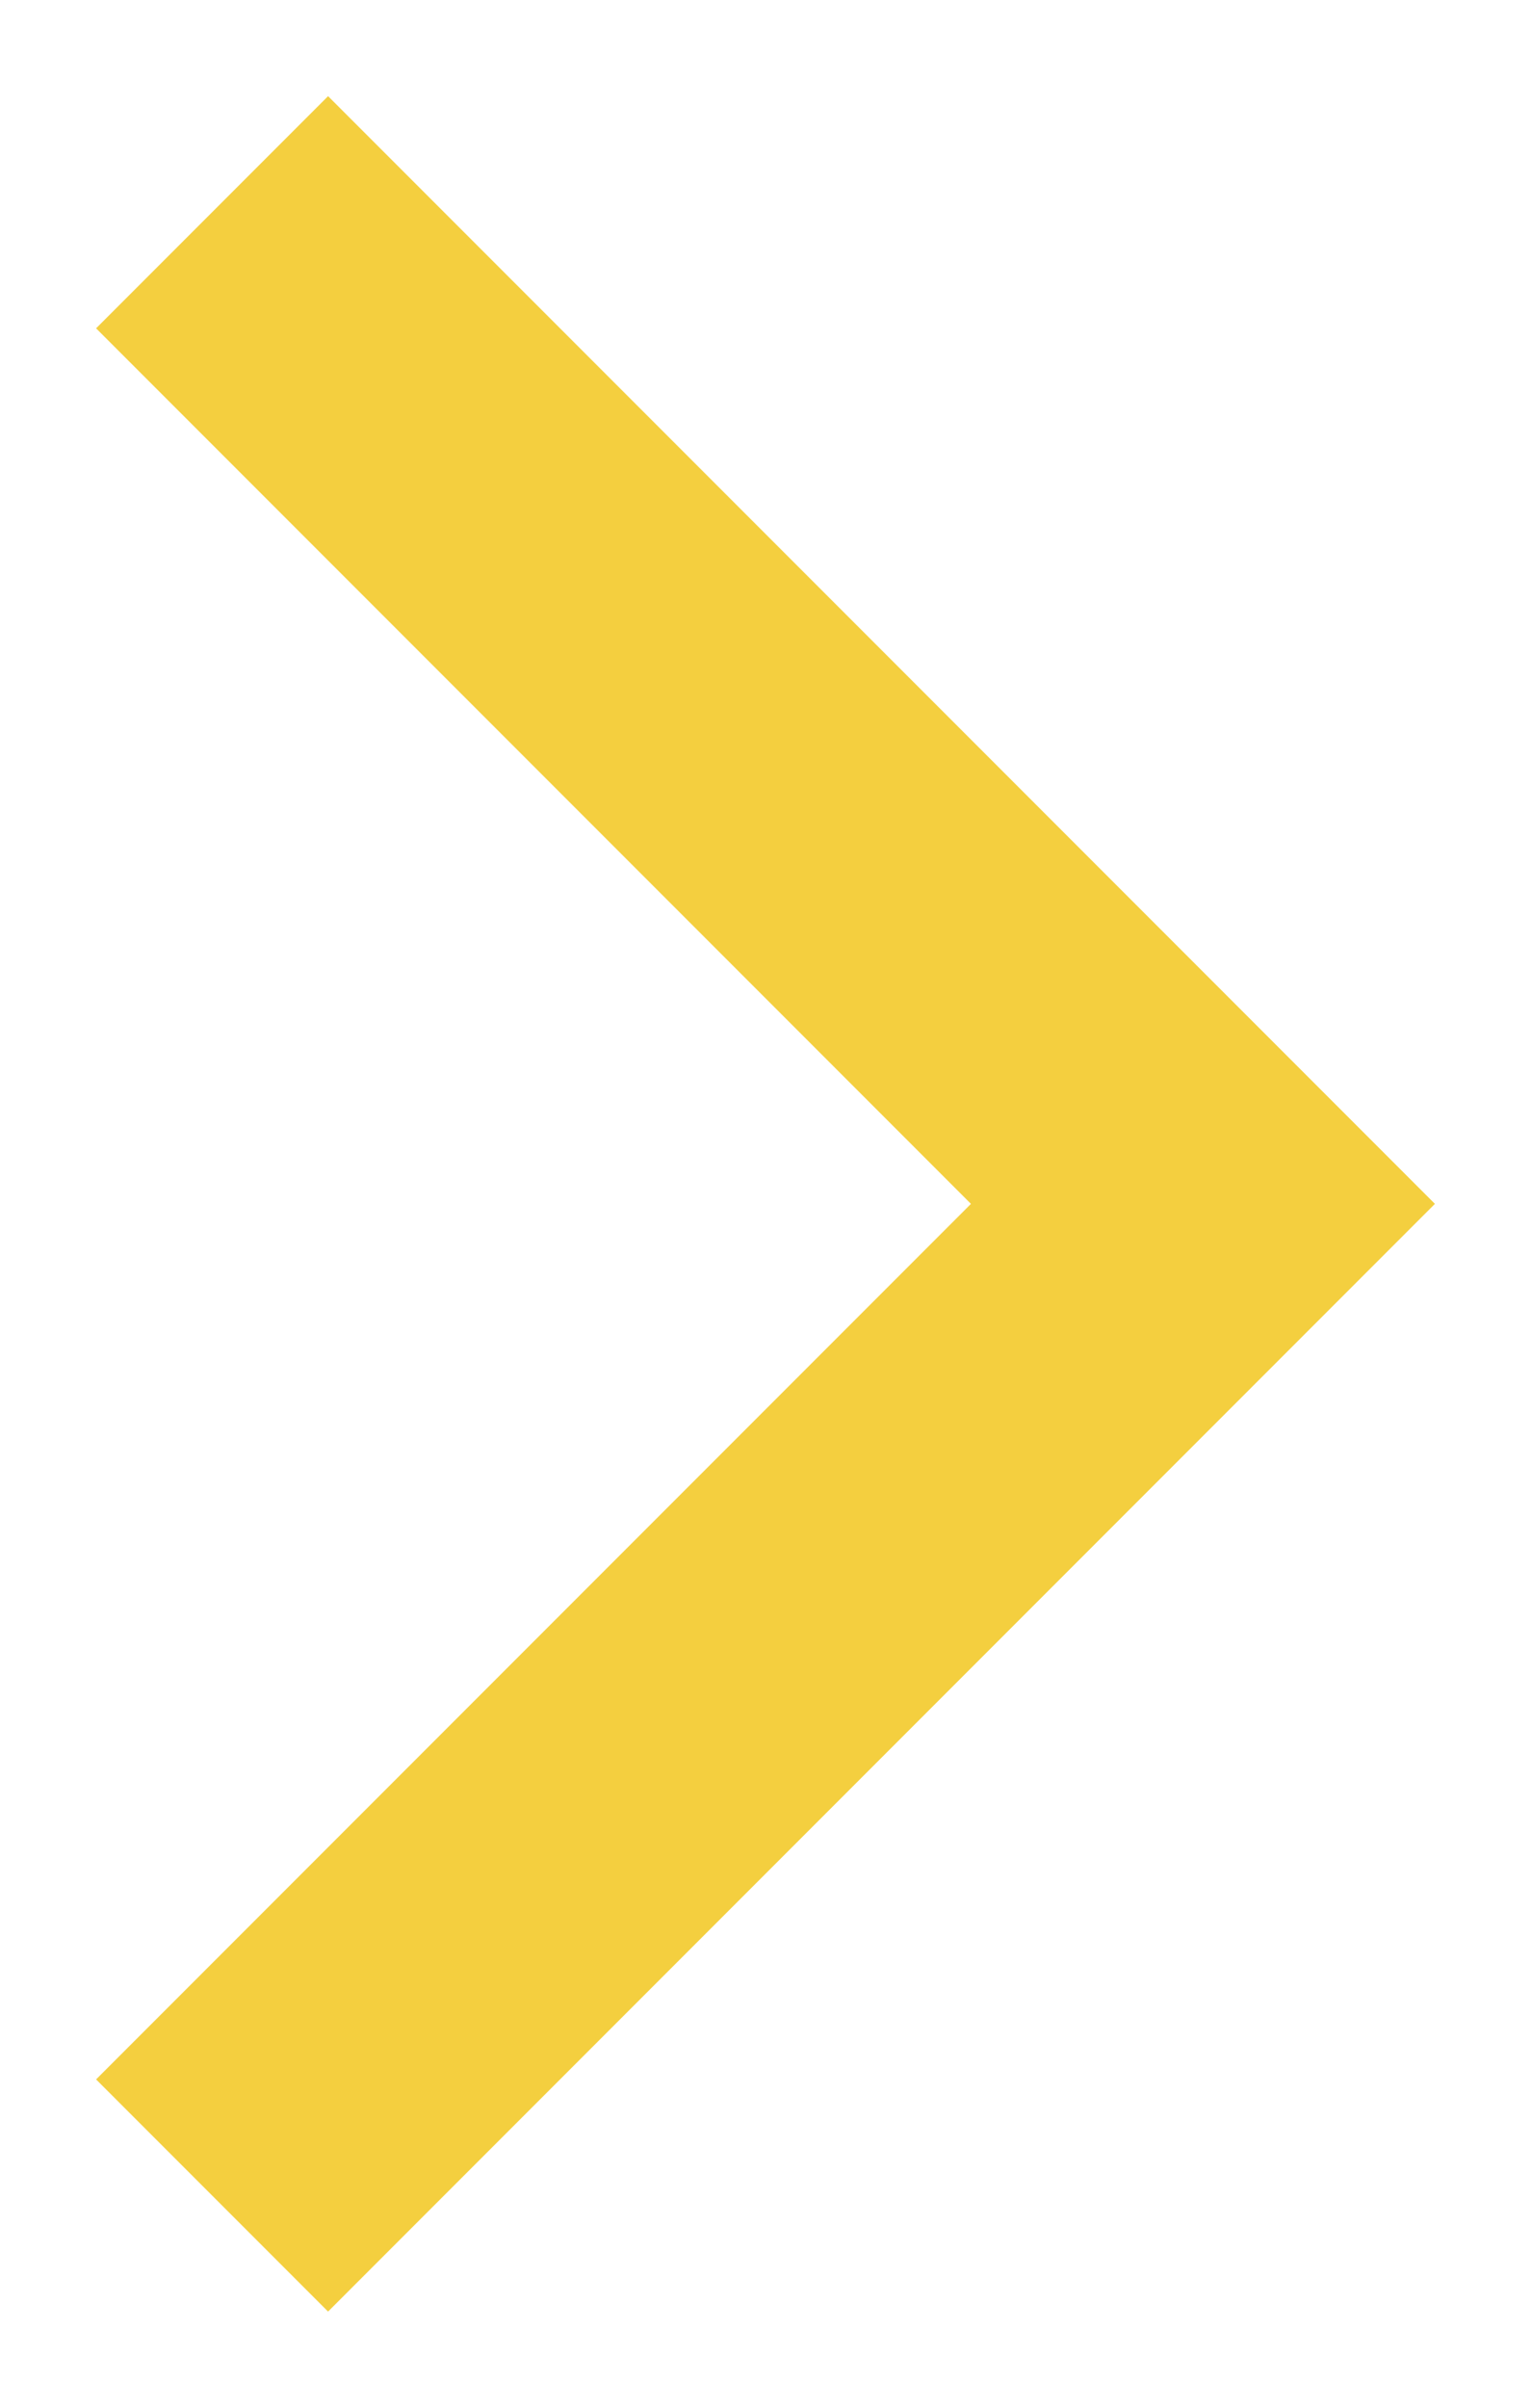 <?xml version="1.0" encoding="UTF-8"?> <svg xmlns="http://www.w3.org/2000/svg" width="14" height="22" viewBox="0 0 14 22" fill="none"><path d="M3 19L11 11L3 3" stroke="#F4CF3F" stroke-width="3" stroke-linecap="square"></path></svg> 
